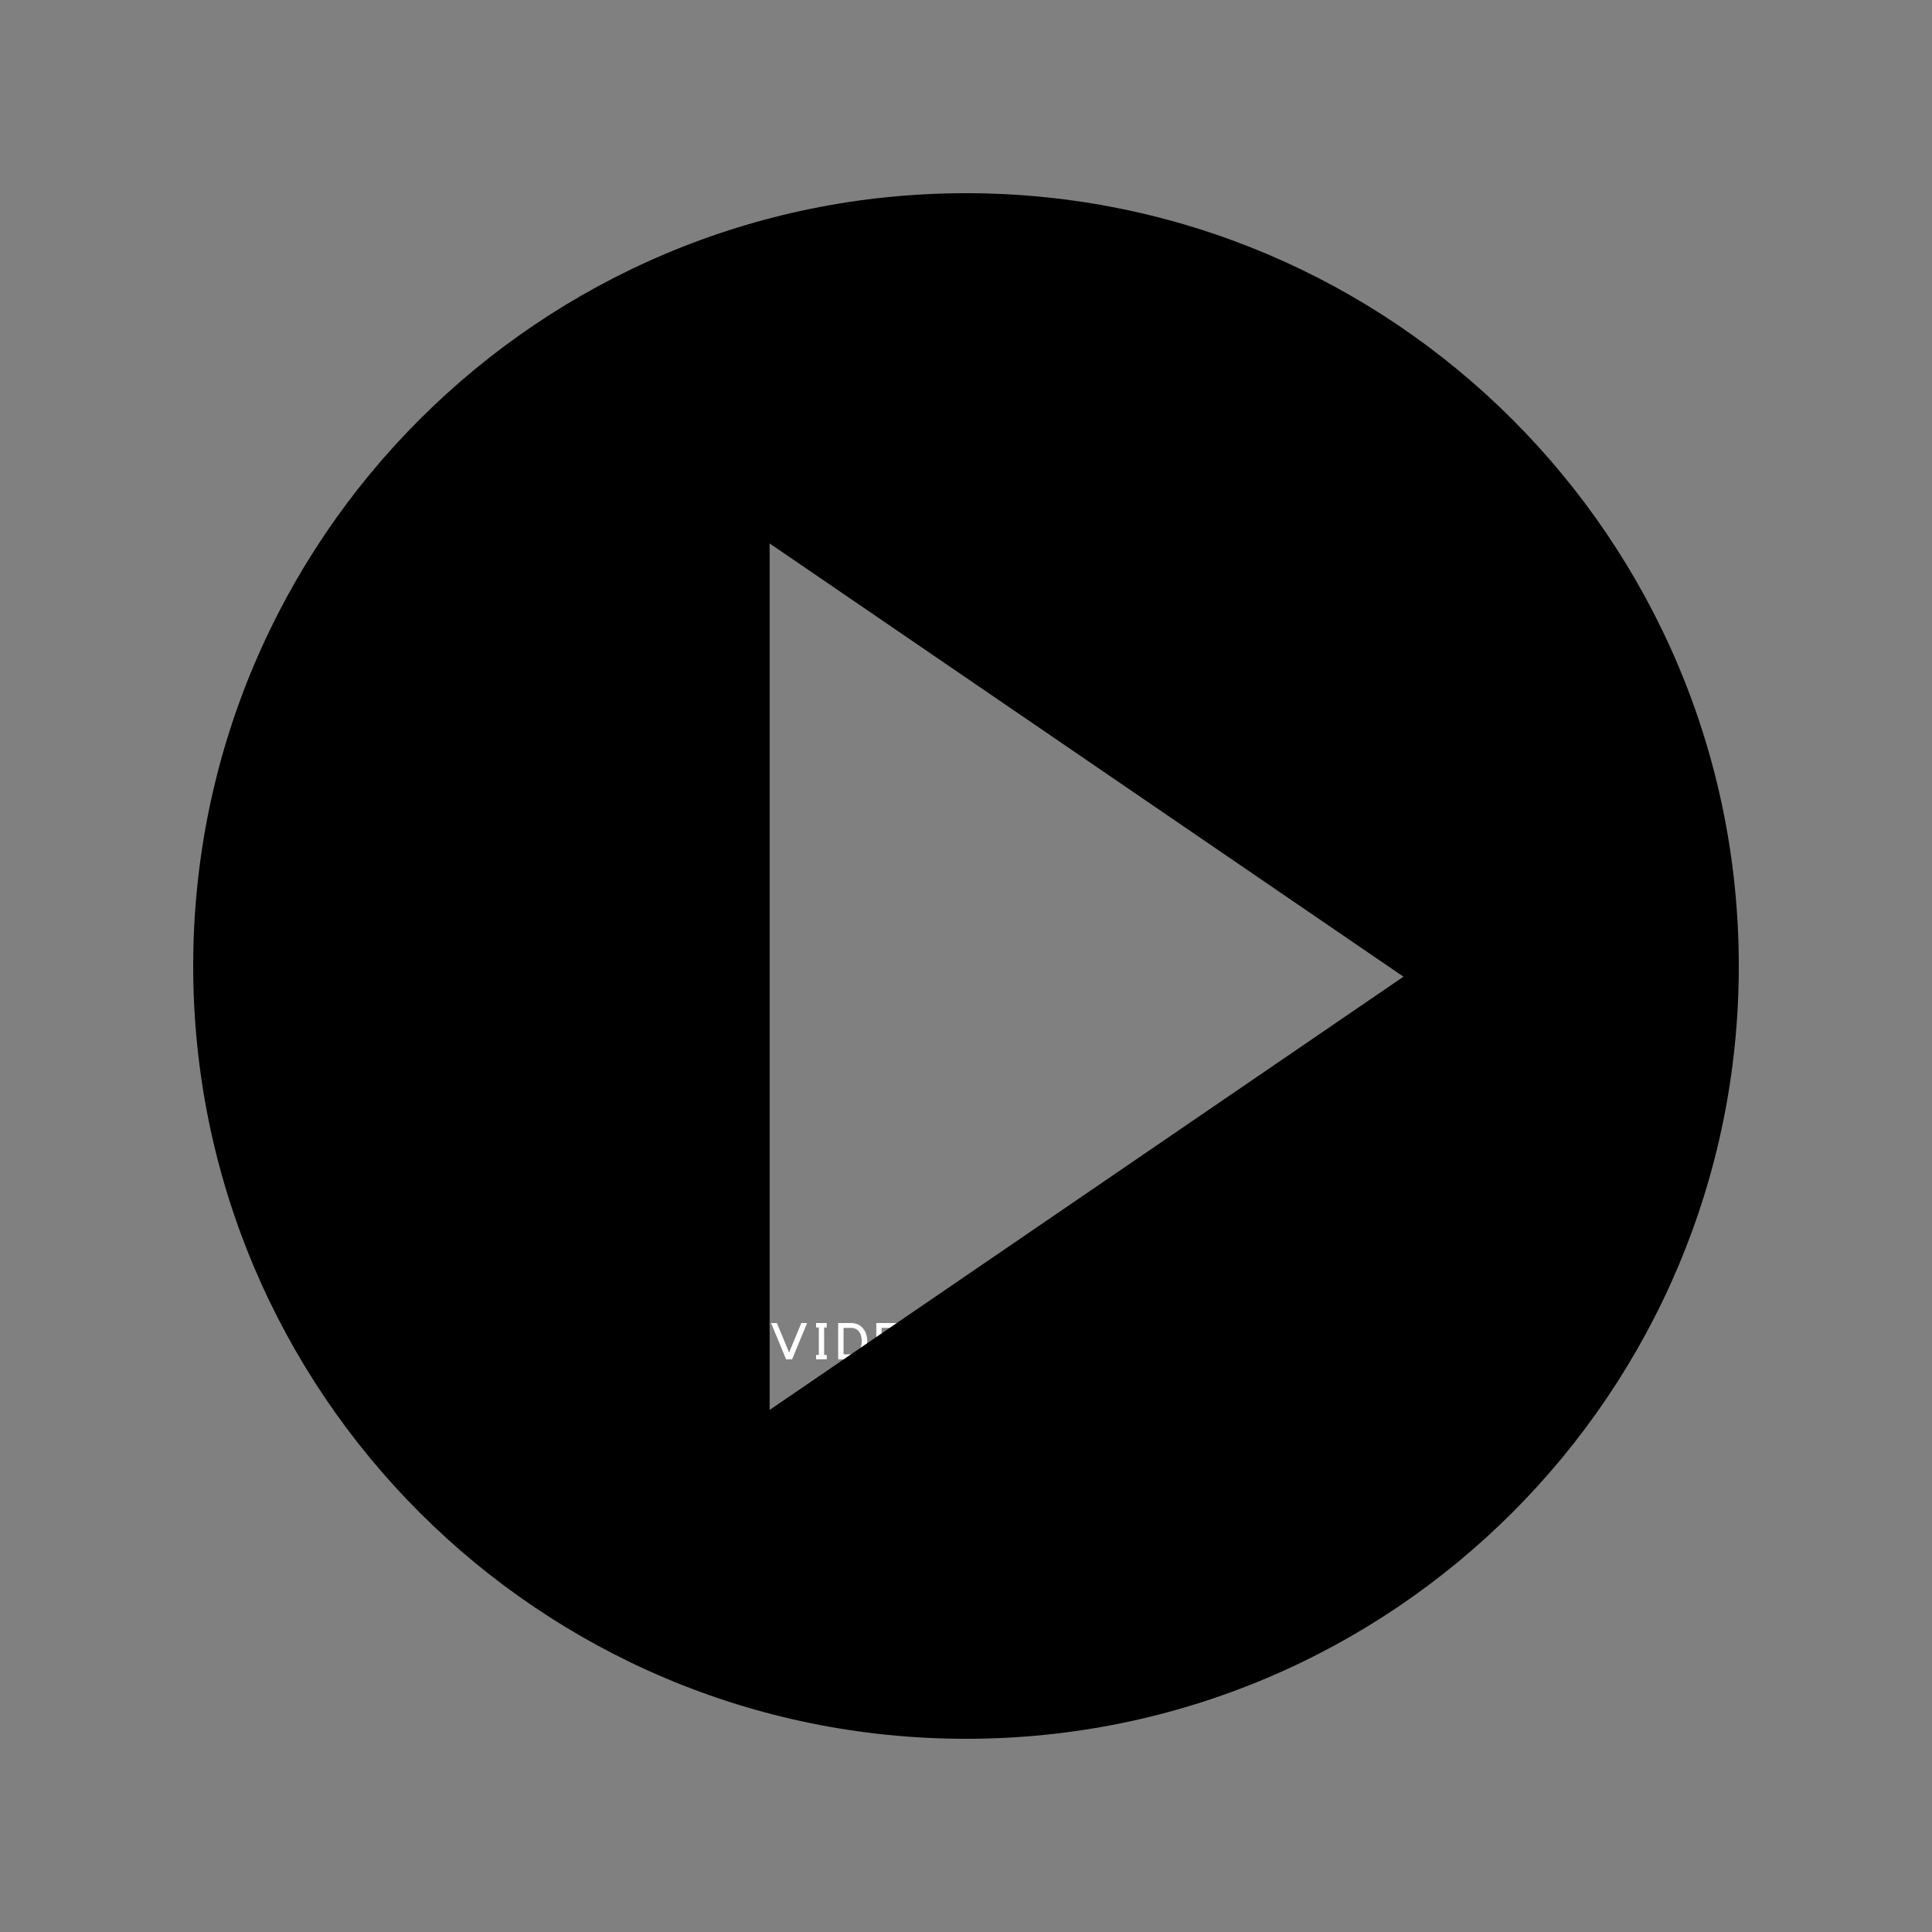 <svg xmlns="http://www.w3.org/2000/svg" xmlns:xlink="http://www.w3.org/1999/xlink" width="500" zoomAndPan="magnify" viewBox="0 0 375 375" height="500" preserveAspectRatio="xMidYMid meet" version="1.0"><rect x="0" y="0" width="375" height="375" fill="#808080" stroke="none"/><defs><g/><clipPath id="e9ba7d69af"><path d="M 37.5 37.5 L 337.5 37.5 L 337.5 337.5 L 37.5 337.5 Z M 37.5 37.5 " clip-rule="nonzero"/></clipPath></defs><g fill="#ffffff" fill-opacity="1"><g transform="translate(149.523, 263.848)"><g><path d="M 3.062 0 L 0.141 -7.047 L 1.266 -7.047 L 3.641 -1.328 L 6.016 -7.047 L 7.141 -7.047 L 4.219 0 Z M 3.062 0 "/></g></g></g><g fill="#ffffff" fill-opacity="1"><g transform="translate(157.493, 263.848)"><g><path d="M 2.469 -6.188 L 2.469 -0.859 L 2.984 -0.859 L 2.984 0 L 0.906 0 L 0.906 -0.859 L 1.438 -0.859 L 1.438 -6.188 L 0.906 -6.188 L 0.906 -7.047 L 2.984 -7.047 L 2.984 -6.188 Z M 2.469 -6.188 "/></g></g></g><g fill="#ffffff" fill-opacity="1"><g transform="translate(162.094, 263.848)"><g><path d="M 0.594 0 L 0.594 -7.047 L 3.094 -7.047 C 3.602 -7.047 4.051 -6.953 4.438 -6.766 C 4.832 -6.578 5.16 -6.32 5.422 -6 C 5.691 -5.688 5.895 -5.316 6.031 -4.891 C 6.164 -4.461 6.234 -4.004 6.234 -3.516 C 6.234 -3.023 6.16 -2.566 6.016 -2.141 C 5.867 -1.711 5.672 -1.336 5.422 -1.016 C 5.172 -0.703 4.875 -0.453 4.531 -0.266 C 4.188 -0.086 3.816 0 3.422 0 Z M 3.062 -0.969 C 3.438 -0.969 3.754 -1.035 4.016 -1.172 C 4.285 -1.305 4.504 -1.488 4.672 -1.719 C 4.848 -1.957 4.973 -2.234 5.047 -2.547 C 5.129 -2.859 5.172 -3.18 5.172 -3.516 C 5.172 -3.859 5.129 -4.188 5.047 -4.5 C 4.973 -4.812 4.852 -5.086 4.688 -5.328 C 4.52 -5.566 4.301 -5.754 4.031 -5.891 C 3.758 -6.035 3.438 -6.109 3.062 -6.109 L 1.641 -6.109 L 1.641 -0.969 Z M 3.062 -0.969 "/></g></g></g><g fill="#ffffff" fill-opacity="1"><g transform="translate(169.527, 263.848)"><g><path d="M 4.859 -7.047 L 4.859 -6.109 L 1.594 -6.109 L 1.594 -4.188 L 4.5 -4.188 L 4.5 -3.234 L 1.594 -3.234 L 1.594 -0.969 L 4.859 -0.969 L 4.859 0 L 0.562 0 L 0.562 -7.047 Z M 4.859 -7.047 "/></g></g></g><g fill="#ffffff" fill-opacity="1"><g transform="translate(175.679, 263.848)"><g><path d="M 3.828 -7.141 C 4.305 -7.141 4.754 -7.039 5.172 -6.844 C 5.598 -6.656 5.969 -6.395 6.281 -6.062 C 6.594 -5.738 6.844 -5.359 7.031 -4.922 C 7.219 -4.484 7.312 -4.02 7.312 -3.531 C 7.312 -3.031 7.219 -2.562 7.031 -2.125 C 6.844 -1.688 6.586 -1.301 6.266 -0.969 C 5.953 -0.645 5.582 -0.383 5.156 -0.188 C 4.738 0 4.289 0.094 3.812 0.094 C 3.332 0.094 2.879 0 2.453 -0.188 C 2.035 -0.383 1.672 -0.645 1.359 -0.969 C 1.047 -1.301 0.797 -1.688 0.609 -2.125 C 0.43 -2.562 0.344 -3.031 0.344 -3.531 C 0.344 -4.02 0.43 -4.484 0.609 -4.922 C 0.797 -5.359 1.047 -5.738 1.359 -6.062 C 1.68 -6.395 2.051 -6.656 2.469 -6.844 C 2.895 -7.039 3.348 -7.141 3.828 -7.141 Z M 3.828 -0.891 C 4.16 -0.891 4.473 -0.957 4.766 -1.094 C 5.066 -1.227 5.328 -1.414 5.547 -1.656 C 5.766 -1.895 5.938 -2.176 6.062 -2.5 C 6.188 -2.82 6.25 -3.164 6.25 -3.531 C 6.25 -3.895 6.188 -4.234 6.062 -4.547 C 5.938 -4.867 5.766 -5.148 5.547 -5.391 C 5.328 -5.629 5.066 -5.816 4.766 -5.953 C 4.473 -6.086 4.16 -6.156 3.828 -6.156 C 3.484 -6.156 3.164 -6.086 2.875 -5.953 C 2.582 -5.816 2.328 -5.629 2.109 -5.391 C 1.891 -5.148 1.711 -4.867 1.578 -4.547 C 1.453 -4.234 1.391 -3.895 1.391 -3.531 C 1.391 -3.164 1.453 -2.82 1.578 -2.5 C 1.711 -2.176 1.891 -1.895 2.109 -1.656 C 2.328 -1.414 2.582 -1.227 2.875 -1.094 C 3.164 -0.957 3.484 -0.891 3.828 -0.891 Z M 3.828 -0.891 "/></g></g></g><g fill="#ffffff" fill-opacity="1"><g transform="translate(183.997, 263.848)"><g/></g></g><g fill="#ffffff" fill-opacity="1"><g transform="translate(187.286, 263.848)"><g><path d="M 4.859 -7.047 L 4.859 -6.109 L 1.594 -6.109 L 1.594 -4.188 L 4.5 -4.188 L 4.5 -3.234 L 1.594 -3.234 L 1.594 -0.969 L 4.859 -0.969 L 4.859 0 L 0.562 0 L 0.562 -7.047 Z M 4.859 -7.047 "/></g></g></g><g fill="#ffffff" fill-opacity="1"><g transform="translate(193.437, 263.848)"><g><path d="M 0.594 0 L 0.594 -7.047 L 3.094 -7.047 C 3.602 -7.047 4.051 -6.953 4.438 -6.766 C 4.832 -6.578 5.16 -6.32 5.422 -6 C 5.691 -5.688 5.895 -5.316 6.031 -4.891 C 6.164 -4.461 6.234 -4.004 6.234 -3.516 C 6.234 -3.023 6.16 -2.566 6.016 -2.141 C 5.867 -1.711 5.672 -1.336 5.422 -1.016 C 5.172 -0.703 4.875 -0.453 4.531 -0.266 C 4.188 -0.086 3.816 0 3.422 0 Z M 3.062 -0.969 C 3.438 -0.969 3.754 -1.035 4.016 -1.172 C 4.285 -1.305 4.504 -1.488 4.672 -1.719 C 4.848 -1.957 4.973 -2.234 5.047 -2.547 C 5.129 -2.859 5.172 -3.18 5.172 -3.516 C 5.172 -3.859 5.129 -4.188 5.047 -4.5 C 4.973 -4.812 4.852 -5.086 4.688 -5.328 C 4.52 -5.566 4.301 -5.754 4.031 -5.891 C 3.758 -6.035 3.438 -6.109 3.062 -6.109 L 1.641 -6.109 L 1.641 -0.969 Z M 3.062 -0.969 "/></g></g></g><g fill="#ffffff" fill-opacity="1"><g transform="translate(200.871, 263.848)"><g><path d="M 2.469 -6.188 L 2.469 -0.859 L 2.984 -0.859 L 2.984 0 L 0.906 0 L 0.906 -0.859 L 1.438 -0.859 L 1.438 -6.188 L 0.906 -6.188 L 0.906 -7.047 L 2.984 -7.047 L 2.984 -6.188 Z M 2.469 -6.188 "/></g></g></g><g fill="#ffffff" fill-opacity="1"><g transform="translate(205.472, 263.848)"><g><path d="M 1.953 -6.109 L 0.047 -6.109 L 0.047 -7.047 L 4.906 -7.047 L 4.906 -6.109 L 2.984 -6.109 L 2.984 0 L 1.953 0 Z M 1.953 -6.109 "/></g></g></g><g fill="#ffffff" fill-opacity="1"><g transform="translate(211.355, 263.848)"><g><path d="M 3.828 -7.141 C 4.305 -7.141 4.754 -7.039 5.172 -6.844 C 5.598 -6.656 5.969 -6.395 6.281 -6.062 C 6.594 -5.738 6.844 -5.359 7.031 -4.922 C 7.219 -4.484 7.312 -4.02 7.312 -3.531 C 7.312 -3.031 7.219 -2.562 7.031 -2.125 C 6.844 -1.688 6.586 -1.301 6.266 -0.969 C 5.953 -0.645 5.582 -0.383 5.156 -0.188 C 4.738 0 4.289 0.094 3.812 0.094 C 3.332 0.094 2.879 0 2.453 -0.188 C 2.035 -0.383 1.672 -0.645 1.359 -0.969 C 1.047 -1.301 0.797 -1.688 0.609 -2.125 C 0.43 -2.562 0.344 -3.031 0.344 -3.531 C 0.344 -4.02 0.43 -4.484 0.609 -4.922 C 0.797 -5.359 1.047 -5.738 1.359 -6.062 C 1.68 -6.395 2.051 -6.656 2.469 -6.844 C 2.895 -7.039 3.348 -7.141 3.828 -7.141 Z M 3.828 -0.891 C 4.16 -0.891 4.473 -0.957 4.766 -1.094 C 5.066 -1.227 5.328 -1.414 5.547 -1.656 C 5.766 -1.895 5.938 -2.176 6.062 -2.5 C 6.188 -2.82 6.25 -3.164 6.25 -3.531 C 6.25 -3.895 6.188 -4.234 6.062 -4.547 C 5.938 -4.867 5.766 -5.148 5.547 -5.391 C 5.328 -5.629 5.066 -5.816 4.766 -5.953 C 4.473 -6.086 4.16 -6.156 3.828 -6.156 C 3.484 -6.156 3.164 -6.086 2.875 -5.953 C 2.582 -5.816 2.328 -5.629 2.109 -5.391 C 1.891 -5.148 1.711 -4.867 1.578 -4.547 C 1.453 -4.234 1.391 -3.895 1.391 -3.531 C 1.391 -3.164 1.453 -2.82 1.578 -2.5 C 1.711 -2.176 1.891 -1.895 2.109 -1.656 C 2.328 -1.414 2.582 -1.227 2.875 -1.094 C 3.164 -0.957 3.484 -0.891 3.828 -0.891 Z M 3.828 -0.891 "/></g></g></g><g fill="#ffffff" fill-opacity="1"><g transform="translate(219.673, 263.848)"><g><path d="M 6.375 0 L 5.062 0 L 2.859 -3.047 L 1.625 -3.047 L 1.625 0 L 0.578 0 L 0.578 -7.047 L 3.438 -7.047 C 3.719 -7.047 3.977 -6.992 4.219 -6.891 C 4.469 -6.785 4.68 -6.641 4.859 -6.453 C 5.047 -6.273 5.191 -6.066 5.297 -5.828 C 5.41 -5.586 5.469 -5.328 5.469 -5.047 C 5.469 -4.816 5.43 -4.598 5.359 -4.391 C 5.285 -4.18 5.18 -3.992 5.047 -3.828 C 4.922 -3.672 4.77 -3.531 4.594 -3.406 C 4.414 -3.281 4.219 -3.188 4 -3.125 Z M 3.438 -4.016 C 3.57 -4.016 3.703 -4.039 3.828 -4.094 C 3.961 -4.156 4.07 -4.234 4.156 -4.328 C 4.25 -4.422 4.32 -4.531 4.375 -4.656 C 4.426 -4.781 4.453 -4.914 4.453 -5.062 C 4.453 -5.207 4.426 -5.344 4.375 -5.469 C 4.32 -5.602 4.25 -5.719 4.156 -5.812 C 4.07 -5.906 3.961 -5.977 3.828 -6.031 C 3.703 -6.094 3.57 -6.125 3.438 -6.125 L 1.625 -6.125 L 1.625 -4 Z M 3.438 -4.016 "/></g></g></g><g clip-path="url(#e9ba7d69af)"><path fill="#000000" d="M 187.5 37.5 C 104.656 37.5 37.5 104.656 37.5 187.5 C 37.5 270.344 104.656 337.5 187.5 337.5 C 270.344 337.5 337.5 270.344 337.5 187.5 C 337.5 104.656 270.344 37.5 187.5 37.5 Z M 149.387 273.668 L 149.387 105.484 L 272.414 189.574 Z M 149.387 273.668 " fill-opacity="1" fill-rule="nonzero"/></g></svg>